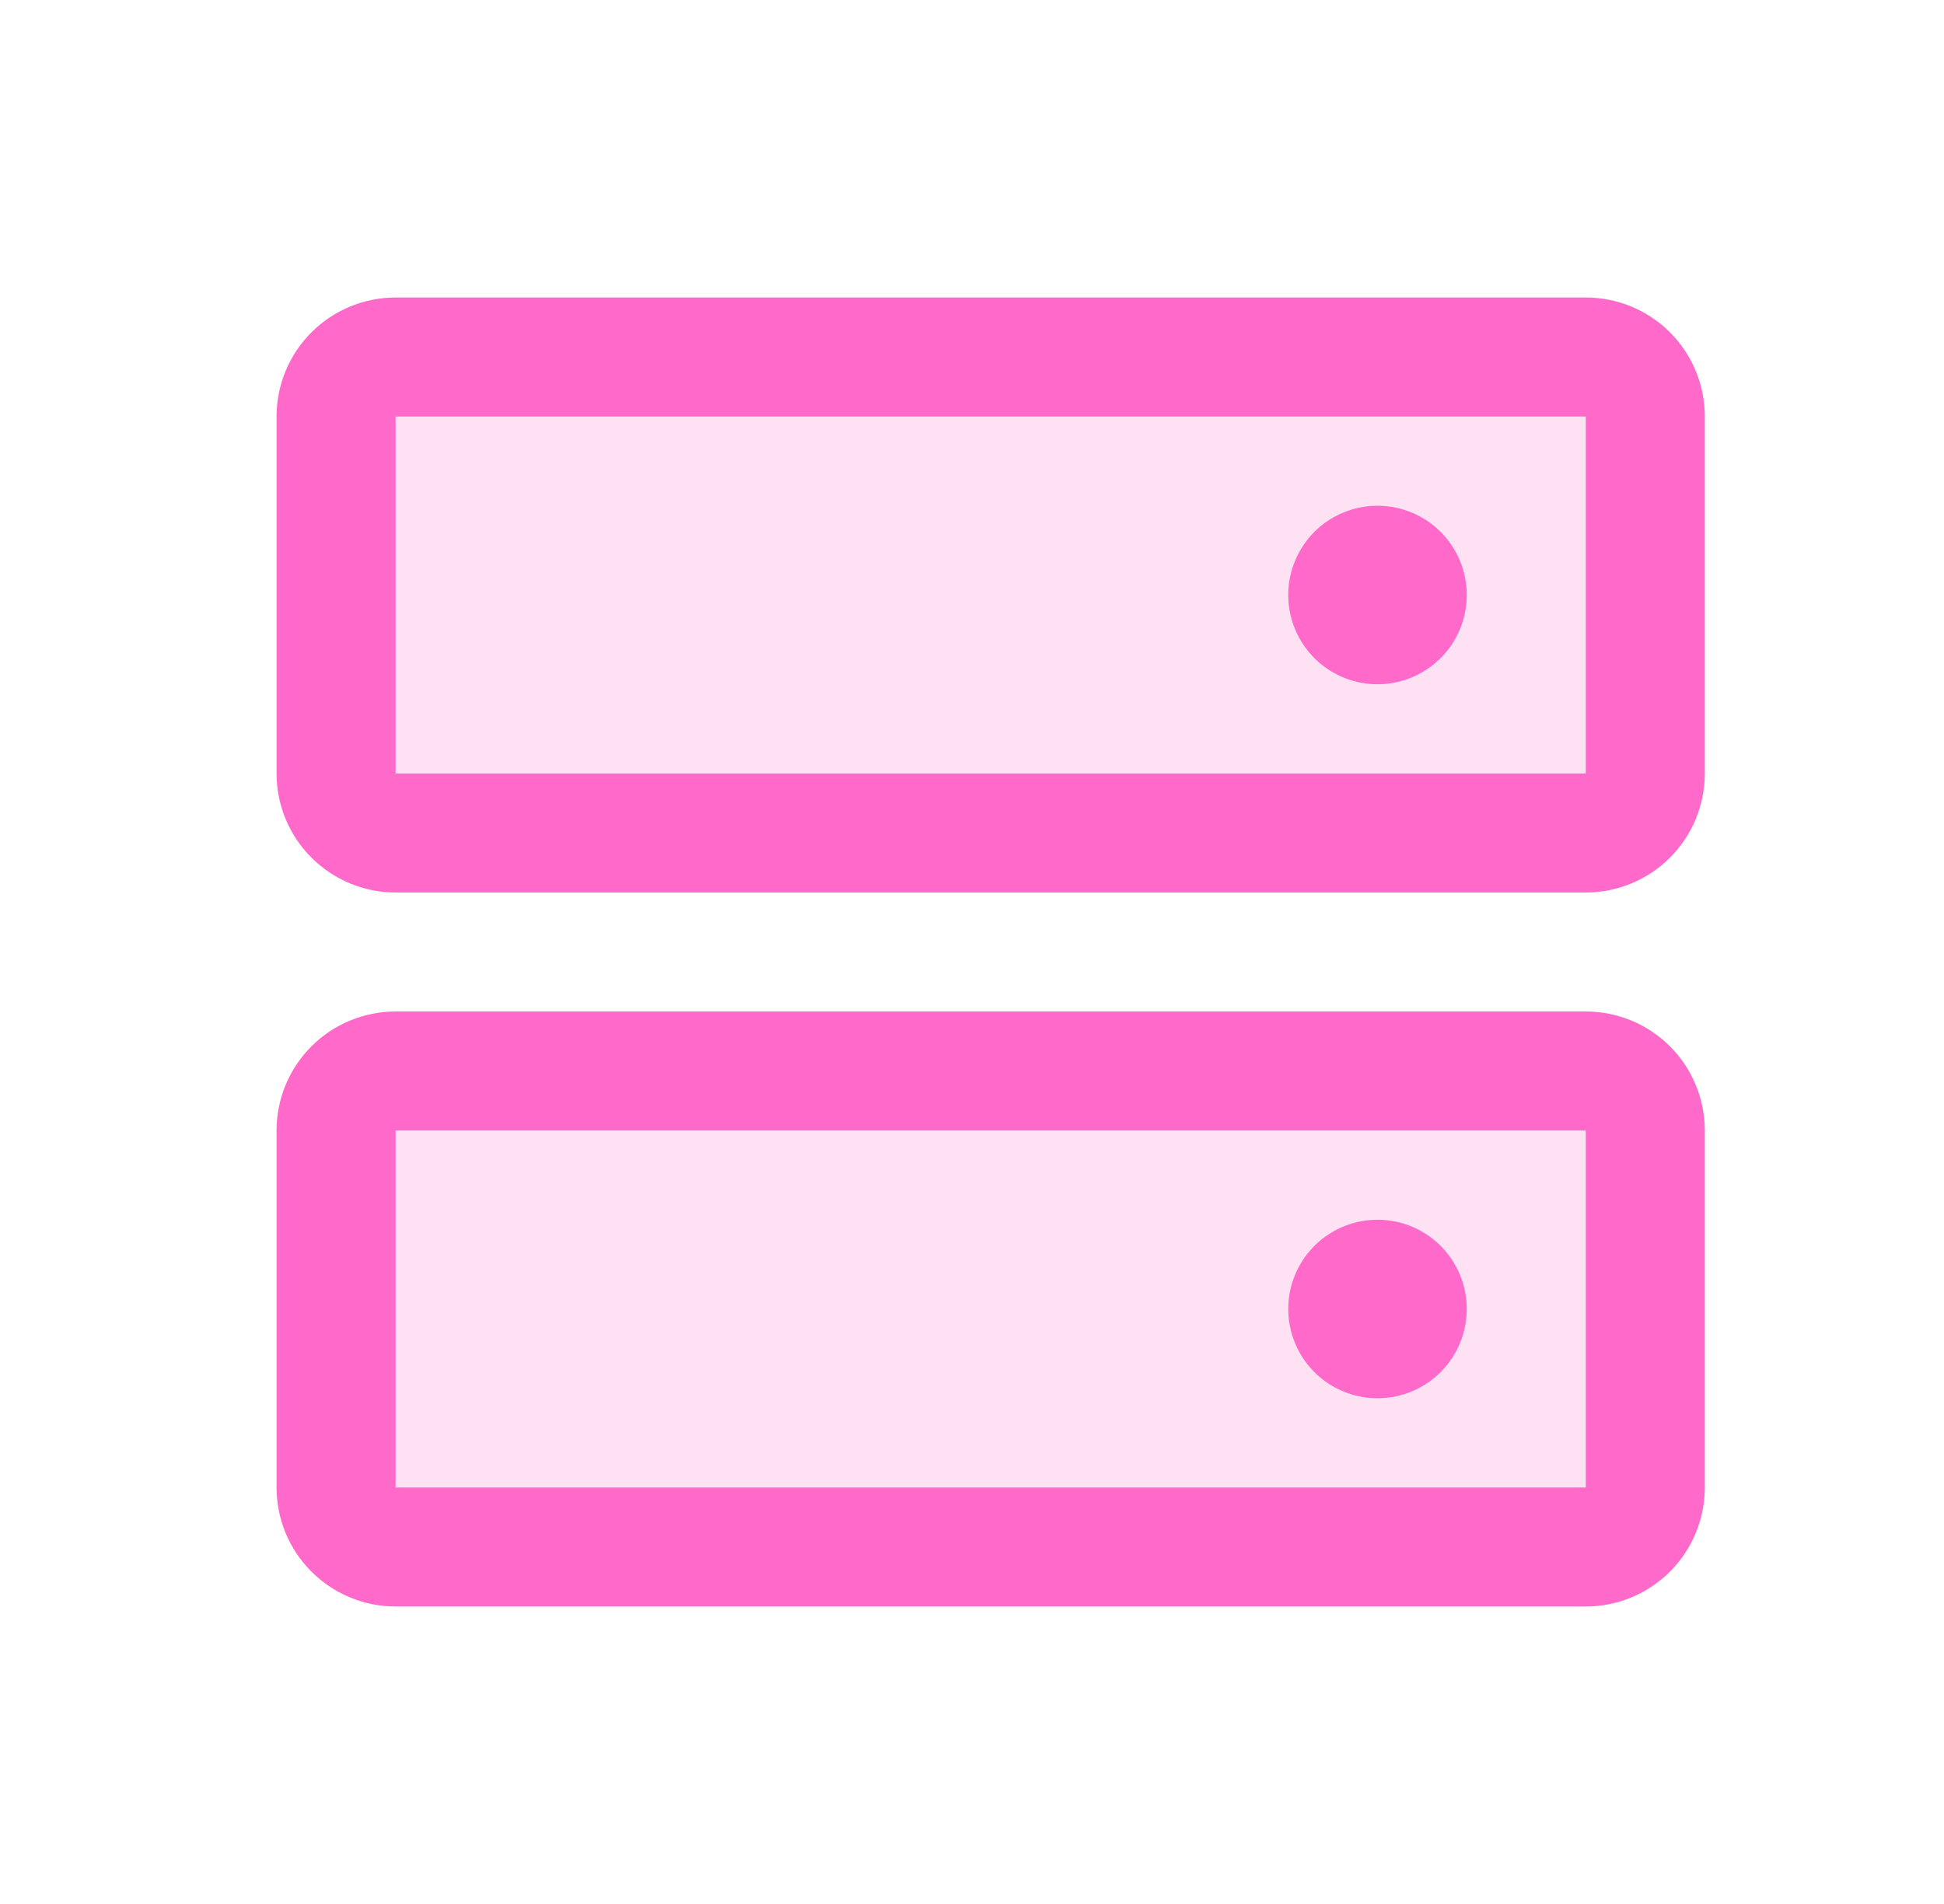 <svg width="49" height="48" viewBox="0 0 49 48" fill="none" xmlns="http://www.w3.org/2000/svg">
<path opacity="0.2" d="M41.471 28.5V37.5C41.471 37.898 41.313 38.279 41.032 38.561C40.751 38.842 40.369 39 39.971 39H9.971C9.574 39 9.192 38.842 8.911 38.561C8.629 38.279 8.471 37.898 8.471 37.5V28.5C8.471 28.102 8.629 27.721 8.911 27.439C9.192 27.158 9.574 27 9.971 27H39.971C40.369 27 40.751 27.158 41.032 27.439C41.313 27.721 41.471 28.102 41.471 28.5ZM39.971 9H9.971C9.574 9 9.192 9.158 8.911 9.439C8.629 9.721 8.471 10.102 8.471 10.5V19.5C8.471 19.898 8.629 20.279 8.911 20.561C9.192 20.842 9.574 21 9.971 21H39.971C40.369 21 40.751 20.842 41.032 20.561C41.313 20.279 41.471 19.898 41.471 19.5V10.5C41.471 10.102 41.313 9.721 41.032 9.439C40.751 9.158 40.369 9 39.971 9Z" fill="#FF69CA"/>
<path d="M39.971 25.5H9.971C9.176 25.5 8.413 25.816 7.85 26.379C7.287 26.941 6.971 27.704 6.971 28.5V37.5C6.971 38.296 7.287 39.059 7.85 39.621C8.413 40.184 9.176 40.5 9.971 40.5H39.971C40.767 40.5 41.53 40.184 42.093 39.621C42.655 39.059 42.971 38.296 42.971 37.5V28.5C42.971 27.704 42.655 26.941 42.093 26.379C41.53 25.816 40.767 25.5 39.971 25.5ZM39.971 37.5H9.971V28.5H39.971V37.5ZM39.971 7.5H9.971C9.176 7.5 8.413 7.816 7.85 8.379C7.287 8.941 6.971 9.704 6.971 10.5V19.5C6.971 20.296 7.287 21.059 7.85 21.621C8.413 22.184 9.176 22.5 9.971 22.5H39.971C40.767 22.5 41.53 22.184 42.093 21.621C42.655 21.059 42.971 20.296 42.971 19.5V10.5C42.971 9.704 42.655 8.941 42.093 8.379C41.53 7.816 40.767 7.5 39.971 7.5ZM39.971 19.5H9.971V10.5H39.971V19.5ZM36.971 15C36.971 15.445 36.839 15.88 36.592 16.25C36.345 16.62 35.993 16.908 35.582 17.079C35.171 17.249 34.719 17.294 34.282 17.207C33.846 17.12 33.445 16.906 33.13 16.591C32.816 16.276 32.601 15.875 32.515 15.439C32.428 15.002 32.472 14.55 32.643 14.139C32.813 13.728 33.101 13.376 33.471 13.129C33.841 12.882 34.276 12.75 34.721 12.75C35.318 12.75 35.89 12.987 36.312 13.409C36.734 13.831 36.971 14.403 36.971 15ZM36.971 33C36.971 33.445 36.839 33.88 36.592 34.25C36.345 34.62 35.993 34.908 35.582 35.079C35.171 35.249 34.719 35.294 34.282 35.207C33.846 35.12 33.445 34.906 33.13 34.591C32.816 34.276 32.601 33.875 32.515 33.439C32.428 33.002 32.472 32.55 32.643 32.139C32.813 31.728 33.101 31.376 33.471 31.129C33.841 30.882 34.276 30.75 34.721 30.75C35.318 30.75 35.89 30.987 36.312 31.409C36.734 31.831 36.971 32.403 36.971 33Z" fill="#FF69CA"/>
</svg>
